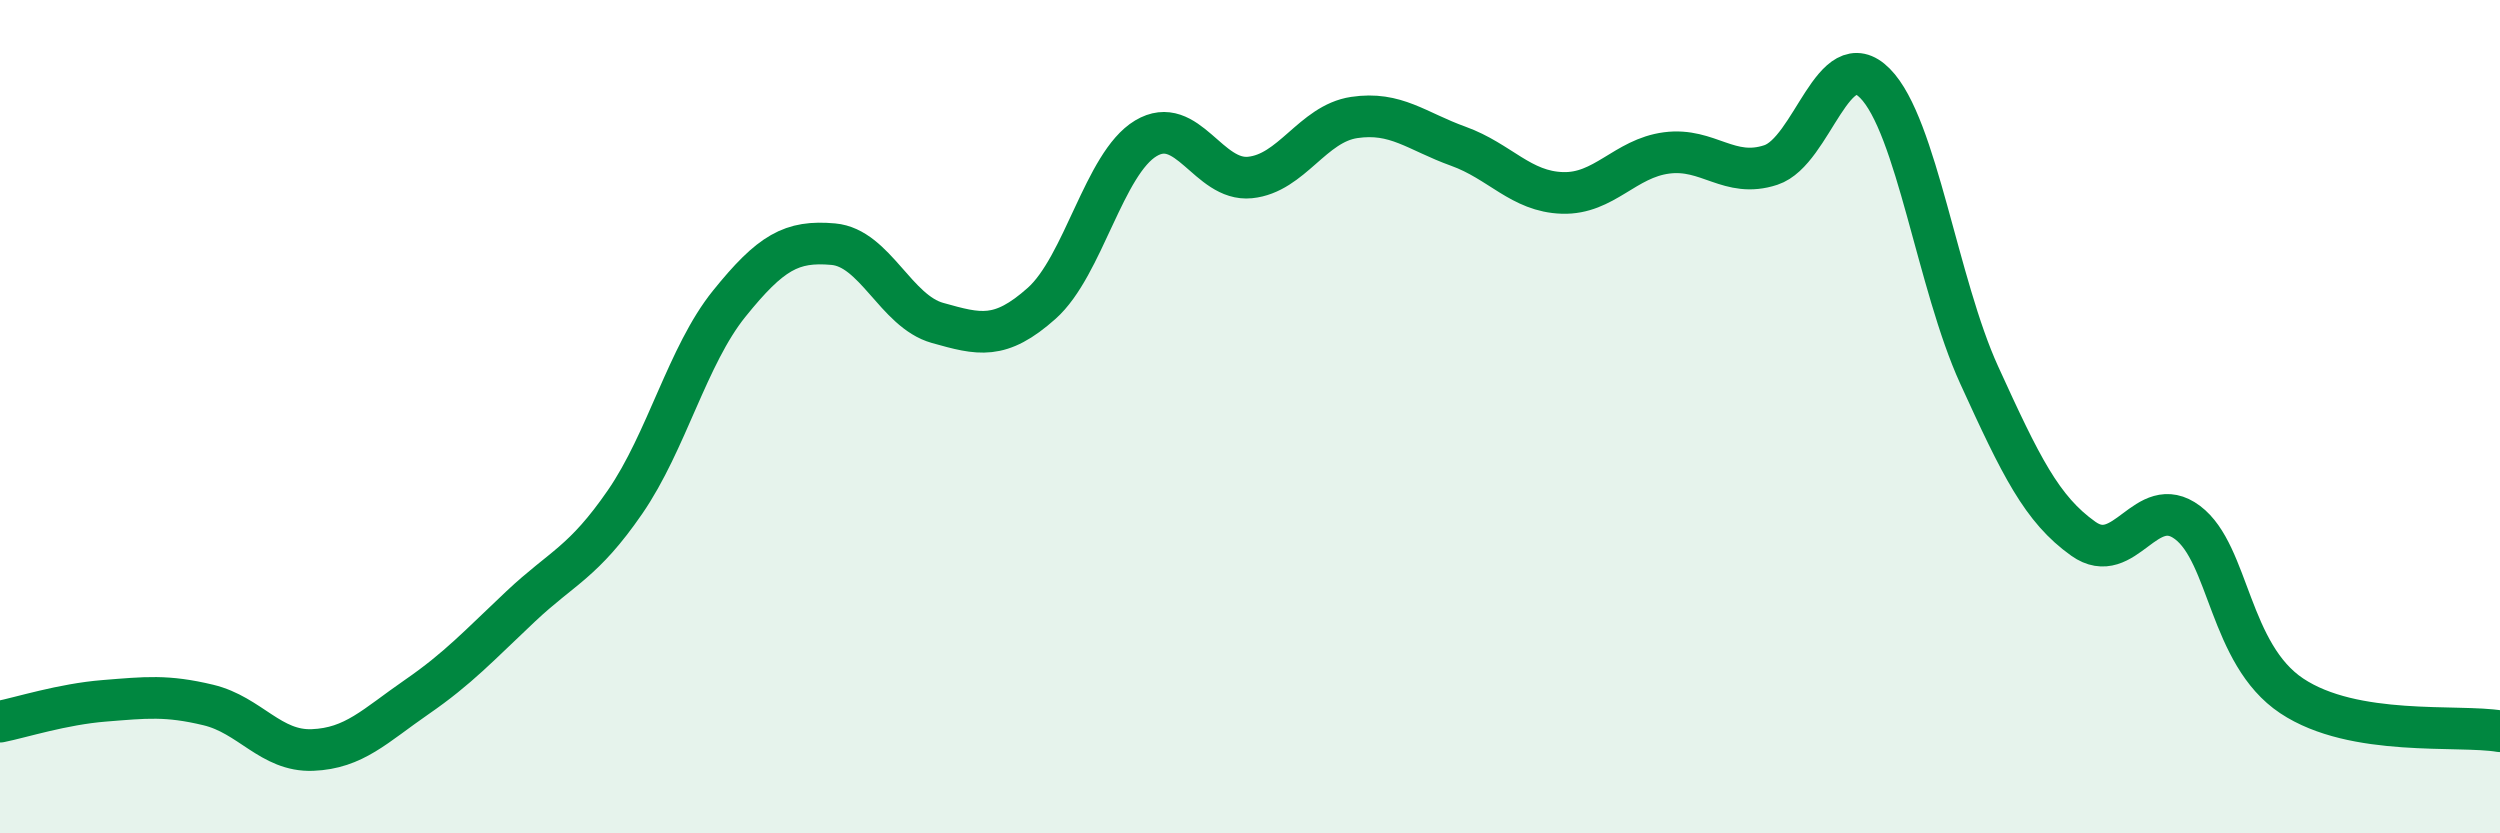 
    <svg width="60" height="20" viewBox="0 0 60 20" xmlns="http://www.w3.org/2000/svg">
      <path
        d="M 0,17.32 C 0.5,17.22 1.5,16.9 2.5,16.82 C 3.5,16.74 4,16.68 5,16.92 C 6,17.16 6.5,18.04 7.5,18 C 8.5,17.96 9,17.42 10,16.73 C 11,16.04 11.5,15.49 12.5,14.55 C 13.5,13.61 14,13.5 15,12.05 C 16,10.6 16.5,8.53 17.5,7.29 C 18.5,6.05 19,5.77 20,5.86 C 21,5.95 21.5,7.47 22.5,7.75 C 23.5,8.03 24,8.17 25,7.28 C 26,6.39 26.5,3.92 27.5,3.32 C 28.5,2.72 29,4.36 30,4.26 C 31,4.16 31.5,2.97 32.5,2.82 C 33.5,2.67 34,3.15 35,3.51 C 36,3.87 36.5,4.6 37.5,4.63 C 38.5,4.66 39,3.8 40,3.67 C 41,3.54 41.5,4.29 42.5,3.96 C 43.5,3.63 44,0.99 45,2 C 46,3.01 46.5,6.81 47.5,9 C 48.5,11.19 49,12.22 50,12.93 C 51,13.64 51.5,11.79 52.5,12.54 C 53.5,13.29 53.5,15.7 55,16.7 C 56.5,17.7 59,17.38 60,17.55L60 20L0 20Z"
        fill="#008740"
        opacity="0.1"
        stroke-linecap="round"
        stroke-linejoin="round"
      />
      <path
        d="M 0,17.32 C 0.5,17.22 1.5,16.9 2.5,16.82 C 3.5,16.74 4,16.68 5,16.92 C 6,17.16 6.5,18.04 7.5,18 C 8.5,17.96 9,17.42 10,16.73 C 11,16.04 11.5,15.49 12.5,14.55 C 13.5,13.61 14,13.5 15,12.05 C 16,10.6 16.5,8.53 17.5,7.29 C 18.5,6.05 19,5.77 20,5.86 C 21,5.95 21.5,7.47 22.5,7.75 C 23.5,8.03 24,8.17 25,7.28 C 26,6.39 26.5,3.92 27.5,3.32 C 28.5,2.72 29,4.36 30,4.26 C 31,4.16 31.5,2.97 32.5,2.82 C 33.5,2.67 34,3.15 35,3.51 C 36,3.87 36.5,4.6 37.5,4.63 C 38.5,4.66 39,3.8 40,3.67 C 41,3.54 41.5,4.29 42.5,3.96 C 43.5,3.63 44,0.99 45,2 C 46,3.01 46.5,6.81 47.5,9 C 48.5,11.19 49,12.22 50,12.93 C 51,13.64 51.5,11.79 52.5,12.54 C 53.5,13.29 53.5,15.7 55,16.7 C 56.5,17.7 59,17.38 60,17.55"
        stroke="#008740"
        stroke-width="1"
        fill="none"
        stroke-linecap="round"
        stroke-linejoin="round"
      />
    </svg>
  